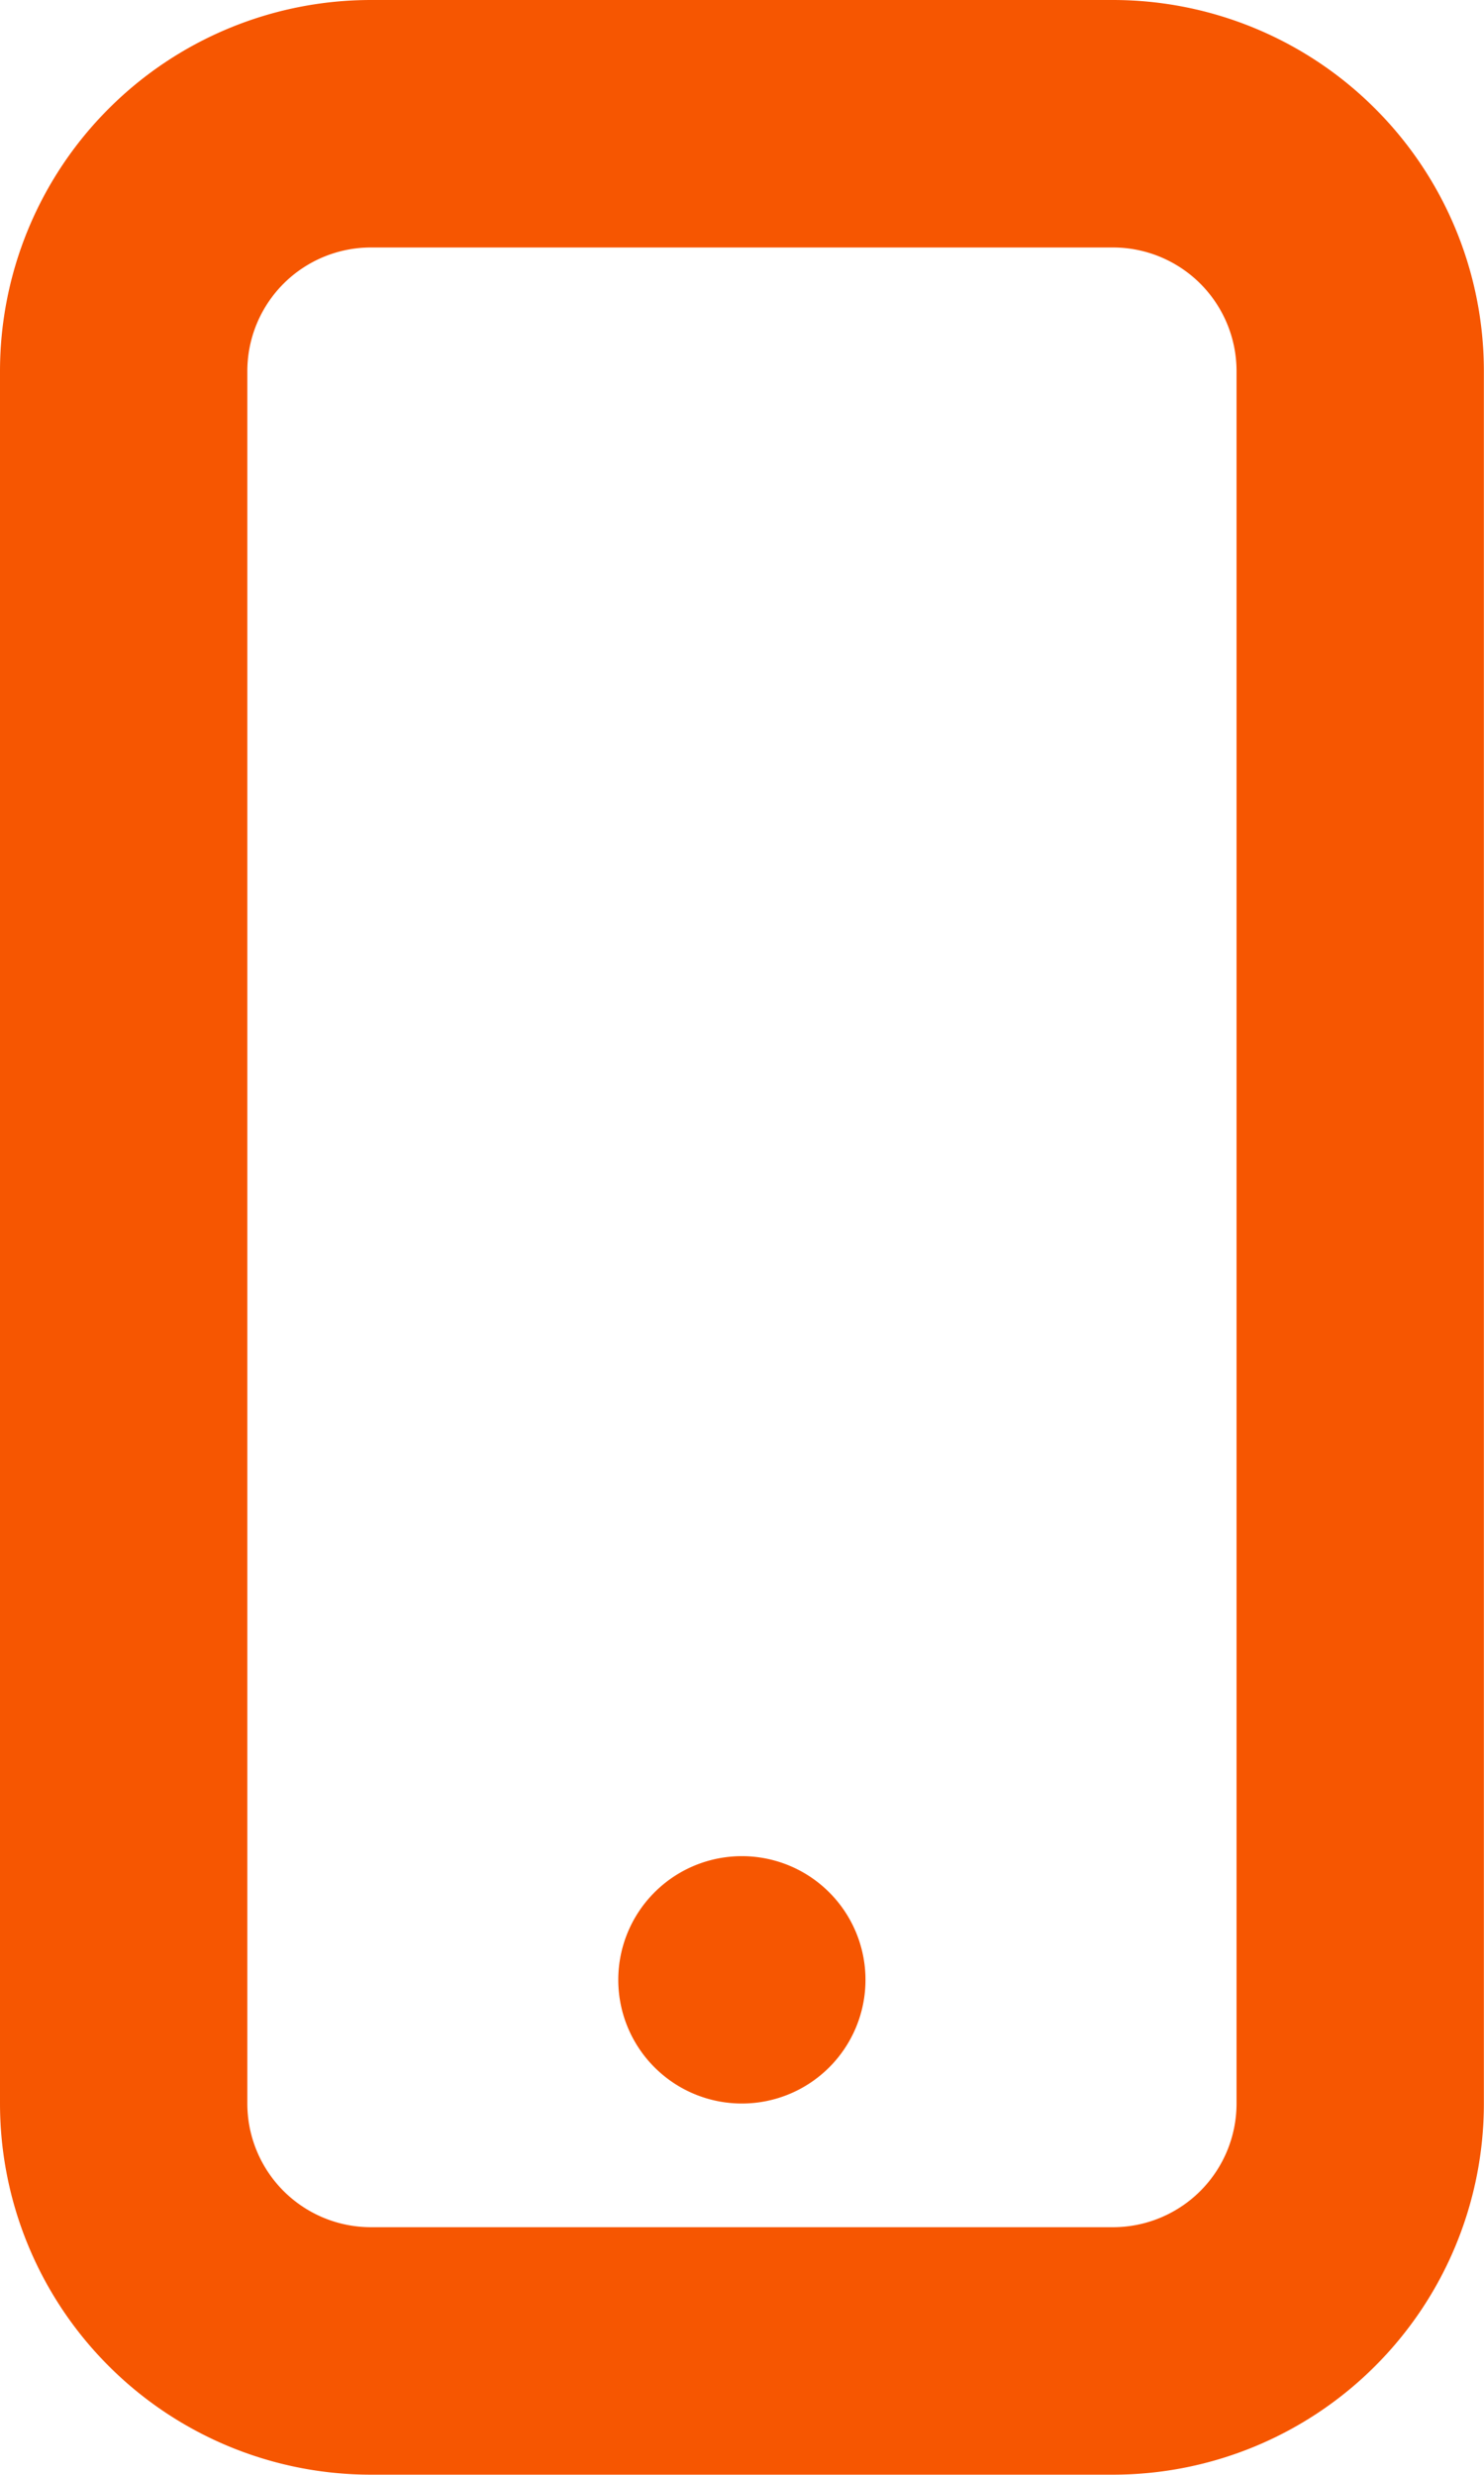<svg xmlns="http://www.w3.org/2000/svg" width="12.114" height="20.19" viewBox="0 0 12.114 20.19"><path d="M12.028,3h6.057a3.028,3.028,0,0,1,3.028,3.028V20.161a3.028,3.028,0,0,1-3.028,3.028H12.028A3.028,3.028,0,0,1,9,20.161V6.028A3.028,3.028,0,0,1,12.028,3Zm0,2.019a1.009,1.009,0,0,0-1.009,1.009V20.161a1.009,1.009,0,0,0,1.009,1.009h6.057a1.009,1.009,0,0,0,1.009-1.009V6.028a1.009,1.009,0,0,0-1.009-1.009Zm3.028,15.142a1.009,1.009,0,1,1,1.009-1.009A1.009,1.009,0,0,1,15.057,20.161Z" transform="translate(-9 -3)" fill="#f65601"/></svg>
